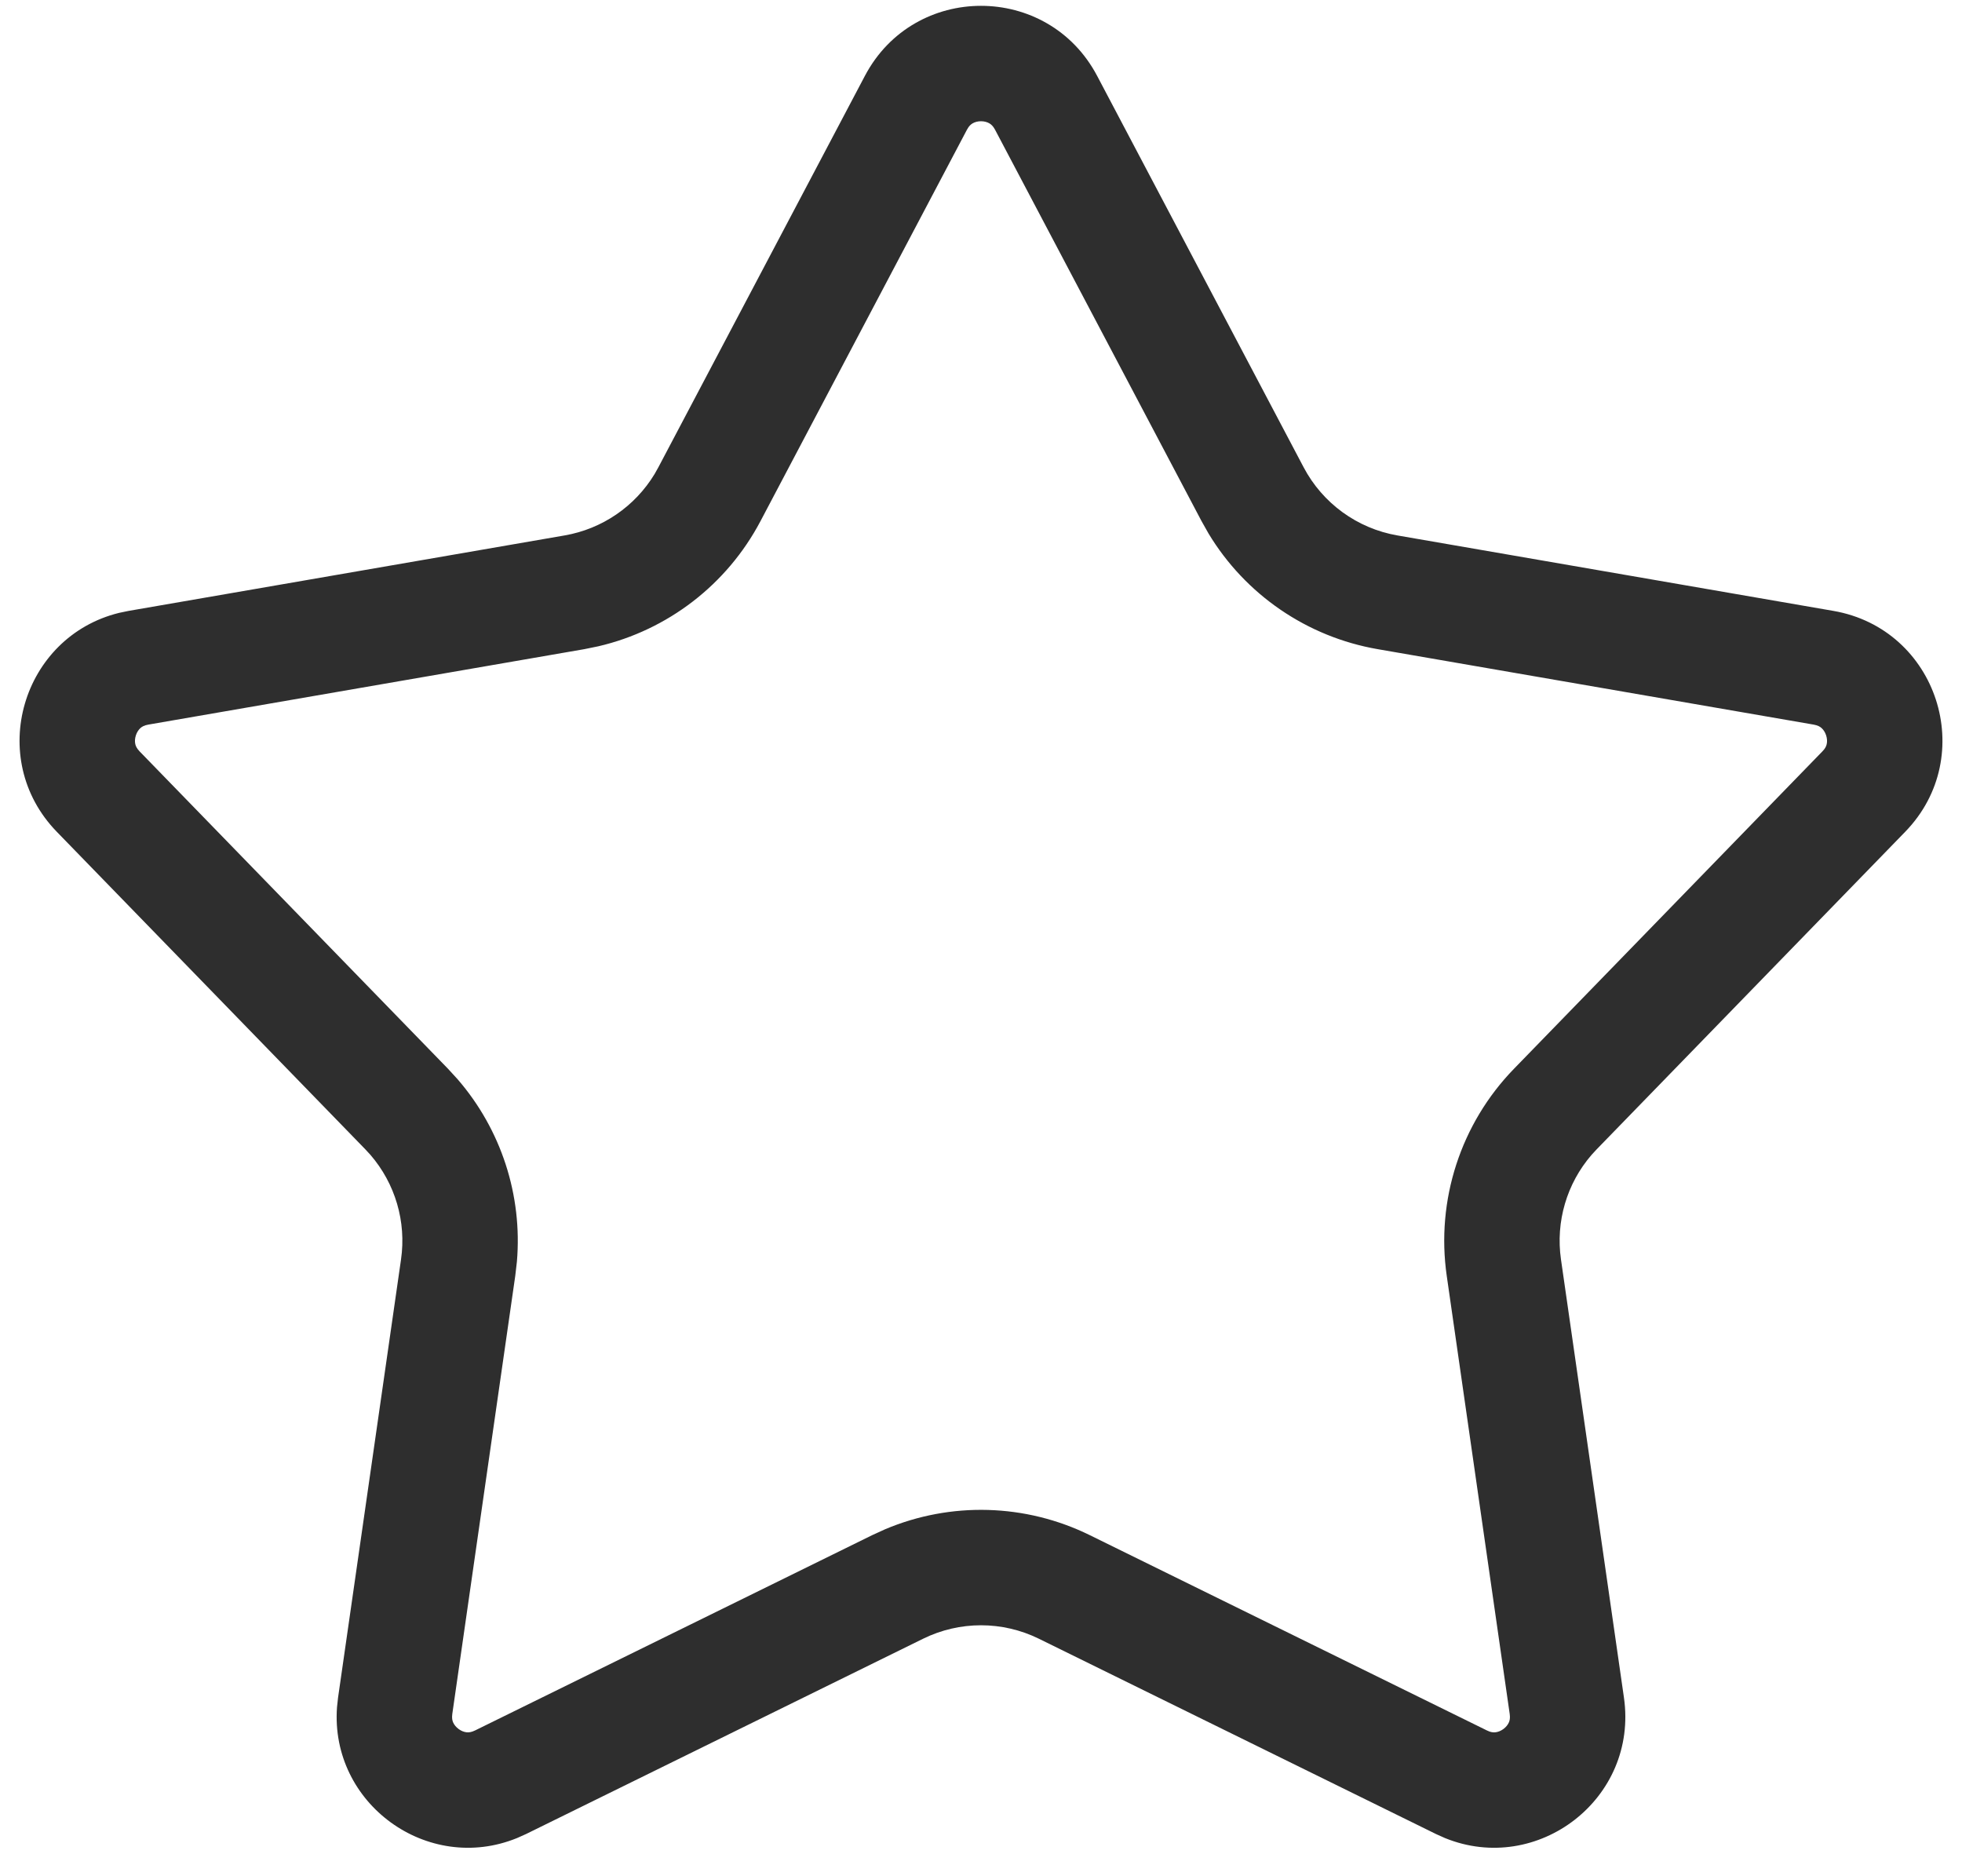 <svg width="68" height="65" viewBox="0 0 68 65" fill="none" xmlns="http://www.w3.org/2000/svg">
<path d="M29.976 2.629C31.683 -0.607 36.317 -0.607 38.025 2.629L45.182 16.193C45.84 17.441 47.04 18.313 48.431 18.554L63.543 21.169C67.148 21.793 68.581 26.2 66.031 28.824L55.342 39.823L55.163 40.017C54.303 41.011 53.912 42.333 54.101 43.642L56.283 58.823C56.788 62.332 53.285 64.998 50.08 63.693L49.772 63.555L36.008 56.787C34.742 56.164 33.258 56.164 31.992 56.787L18.229 63.555L17.92 63.693C14.819 64.956 11.437 62.5 11.68 59.16L11.717 58.823L13.899 43.642C14.088 42.333 13.697 41.011 12.837 40.017L12.658 39.823L1.969 28.824C-0.501 26.282 0.766 22.066 4.125 21.238L4.457 21.169L19.569 18.554C20.873 18.328 22.009 17.548 22.689 16.423L22.818 16.193L29.976 2.629ZM34 4.201C33.883 4.201 33.783 4.232 33.712 4.273C33.668 4.299 33.616 4.337 33.565 4.41L33.513 4.495L26.357 18.059C25.197 20.258 23.141 21.835 20.736 22.396L20.251 22.495L5.139 25.11C4.993 25.135 4.917 25.185 4.866 25.23C4.805 25.285 4.745 25.371 4.709 25.482C4.673 25.594 4.67 25.699 4.688 25.779C4.702 25.845 4.735 25.931 4.838 26.037L15.527 37.035L15.861 37.4C17.37 39.143 18.111 41.423 17.915 43.72L17.858 44.212L15.676 59.392C15.655 59.539 15.679 59.628 15.706 59.689C15.74 59.764 15.803 59.848 15.898 59.917C15.992 59.986 16.09 60.02 16.172 60.028C16.239 60.035 16.331 60.03 16.464 59.965L30.227 53.198L30.678 52.992C32.953 52.032 35.543 52.101 37.773 53.198L51.536 59.965L51.628 60.004C51.713 60.032 51.778 60.034 51.828 60.028C51.91 60.02 52.008 59.986 52.103 59.917C52.197 59.848 52.261 59.764 52.294 59.689C52.322 59.628 52.345 59.539 52.324 59.392L50.142 44.212C49.764 41.588 50.625 38.936 52.473 37.035L63.162 26.037L63.228 25.961C63.281 25.889 63.302 25.829 63.312 25.779C63.33 25.699 63.327 25.594 63.291 25.482C63.255 25.371 63.195 25.285 63.134 25.23C63.084 25.185 63.007 25.135 62.861 25.11L47.749 22.495C45.3 22.071 43.164 20.605 41.888 18.491L41.644 18.059L34.487 4.495C34.418 4.364 34.347 4.307 34.288 4.273C34.217 4.232 34.117 4.201 34 4.201Z" fill="#2E2E2E"/>
</svg>
